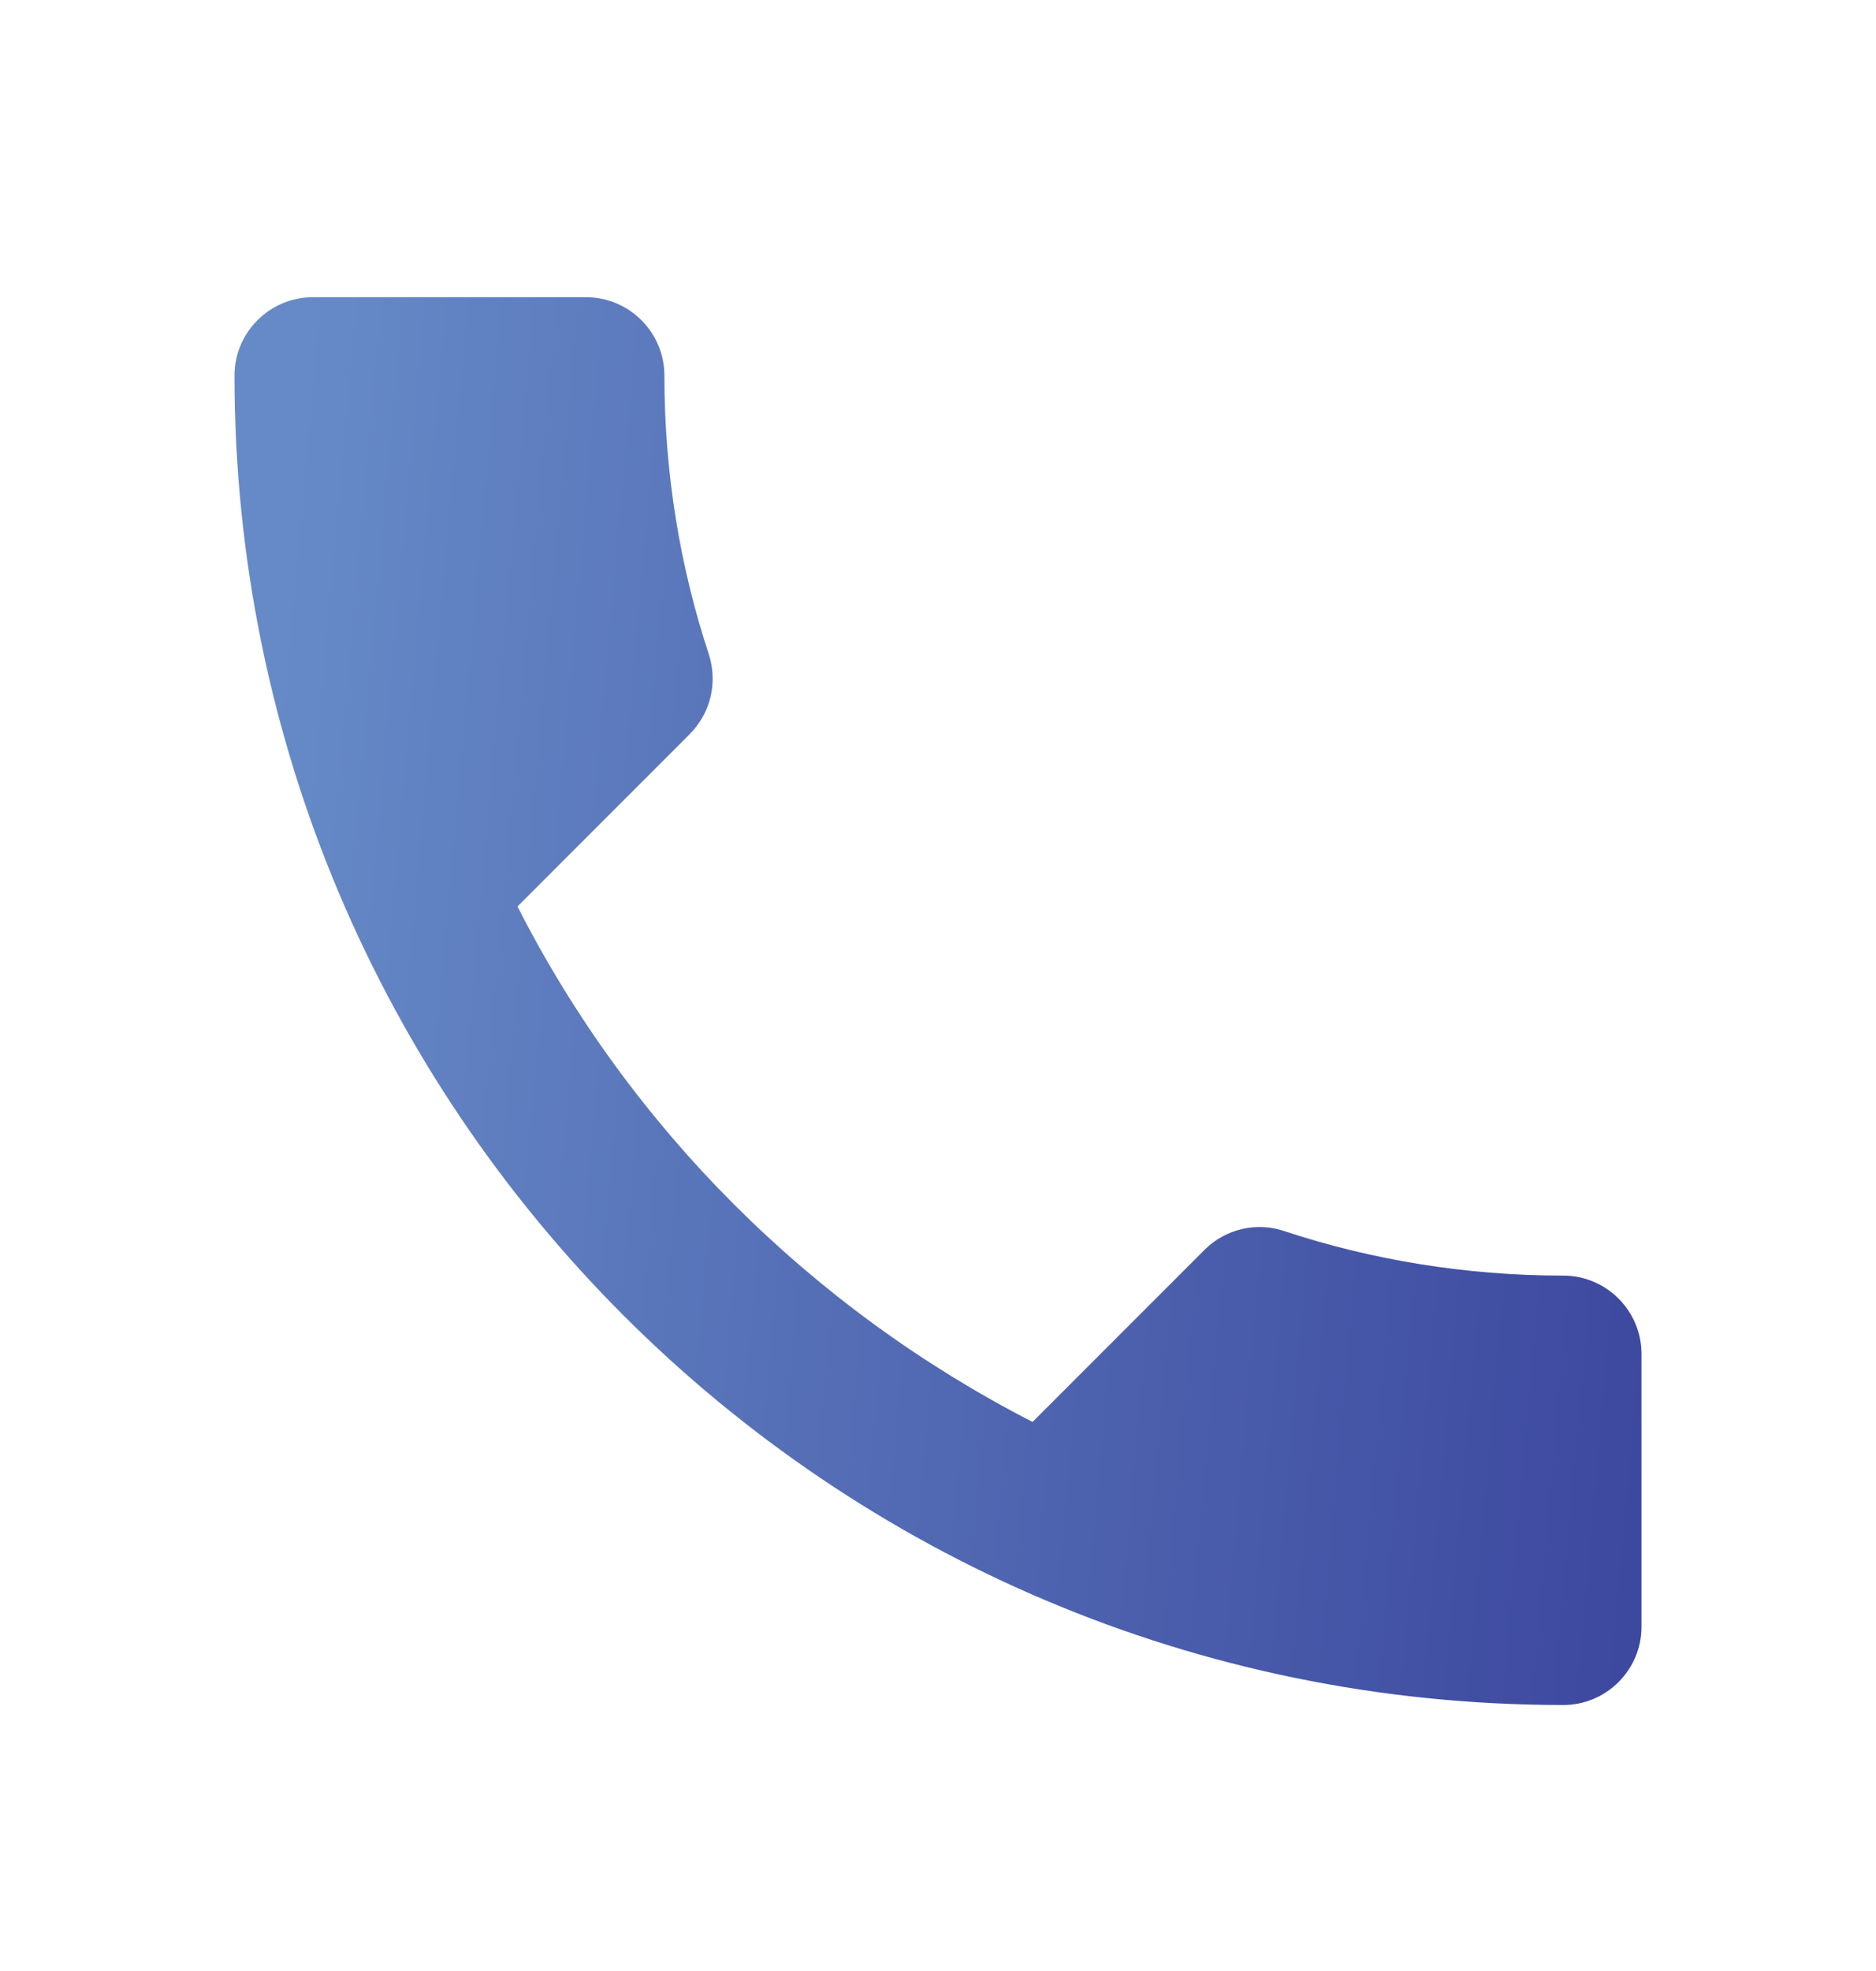 <?xml version="1.0" encoding="UTF-8"?> <svg xmlns="http://www.w3.org/2000/svg" width="20" height="21" viewBox="0 0 20 21" fill="none"><path d="M5.517 9.658C6.717 12.017 8.65 13.941 11.008 15.15L12.842 13.316C13.067 13.091 13.4 13.017 13.692 13.117C14.625 13.425 15.633 13.591 16.667 13.591C17.125 13.591 17.5 13.966 17.5 14.425V17.333C17.5 17.791 17.125 18.166 16.667 18.166C8.842 18.166 2.5 11.825 2.5 4C2.5 3.542 2.875 3.167 3.333 3.167H6.25C6.708 3.167 7.083 3.542 7.083 4C7.083 5.042 7.25 6.042 7.558 6.975C7.65 7.266 7.583 7.591 7.35 7.825L5.517 9.658Z" fill="url(#paint0_linear_114_1133)"></path><defs><linearGradient id="paint0_linear_114_1133" x1="3.514" y1="0.093" x2="19.556" y2="1.518" gradientUnits="userSpaceOnUse"><stop stop-color="#668AC7"></stop><stop offset="1" stop-color="#3B459D"></stop></linearGradient></defs></svg> 